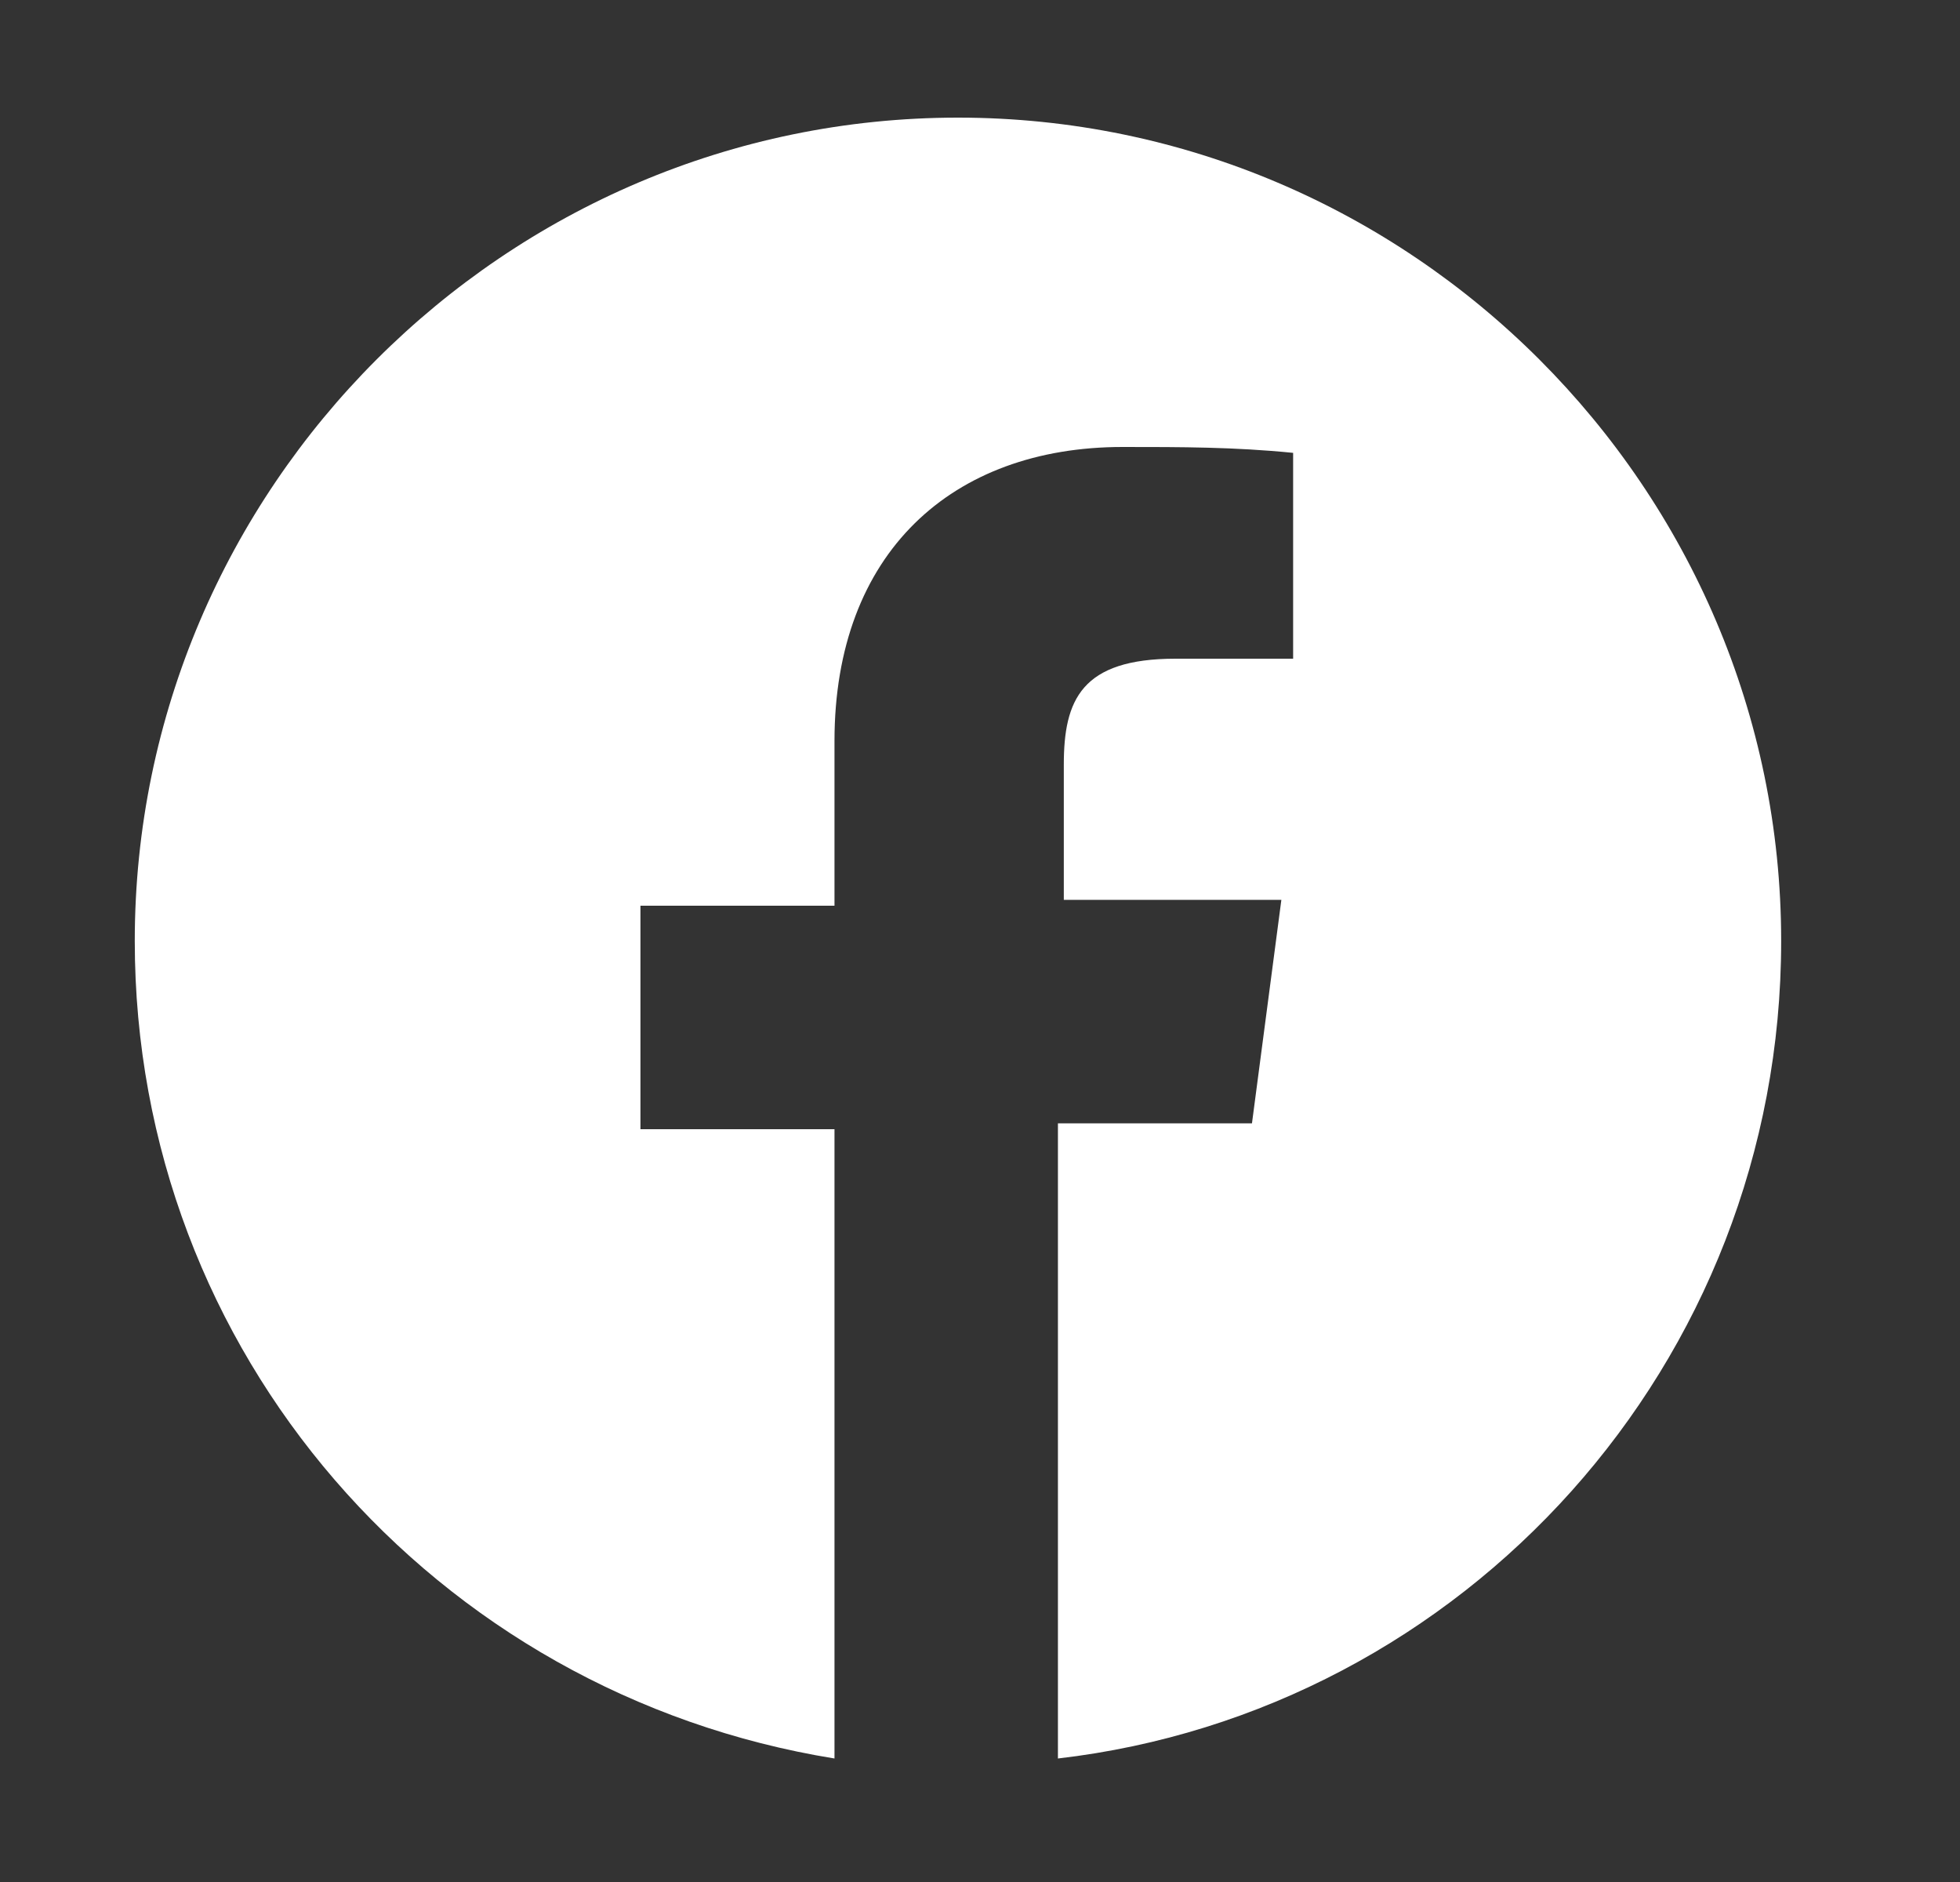 <svg width="25" height="24" viewBox="0 0 25 24" fill="none" xmlns="http://www.w3.org/2000/svg">
<rect x="0" y="0" width="25" height="24" fill="#333333" stroke="none"/>
<path d="M22.719 12C22.719 17.4 18.669 21.825 13.494 22.425V14.325H15.969L16.344 11.475H13.569V9.75C13.569 8.925 13.794 8.4 14.994 8.4H16.494V5.775C15.744 5.7 15.069 5.7 14.319 5.7C12.144 5.7 10.644 7.05 10.644 9.45V11.55H8.169V14.4H10.644V22.425C5.544 21.6 1.719 17.25 1.719 12C1.719 6.225 6.444 1.5 12.219 1.5C17.994 1.5 22.719 6.225 22.719 12Z" fill="white"/>
</svg>
